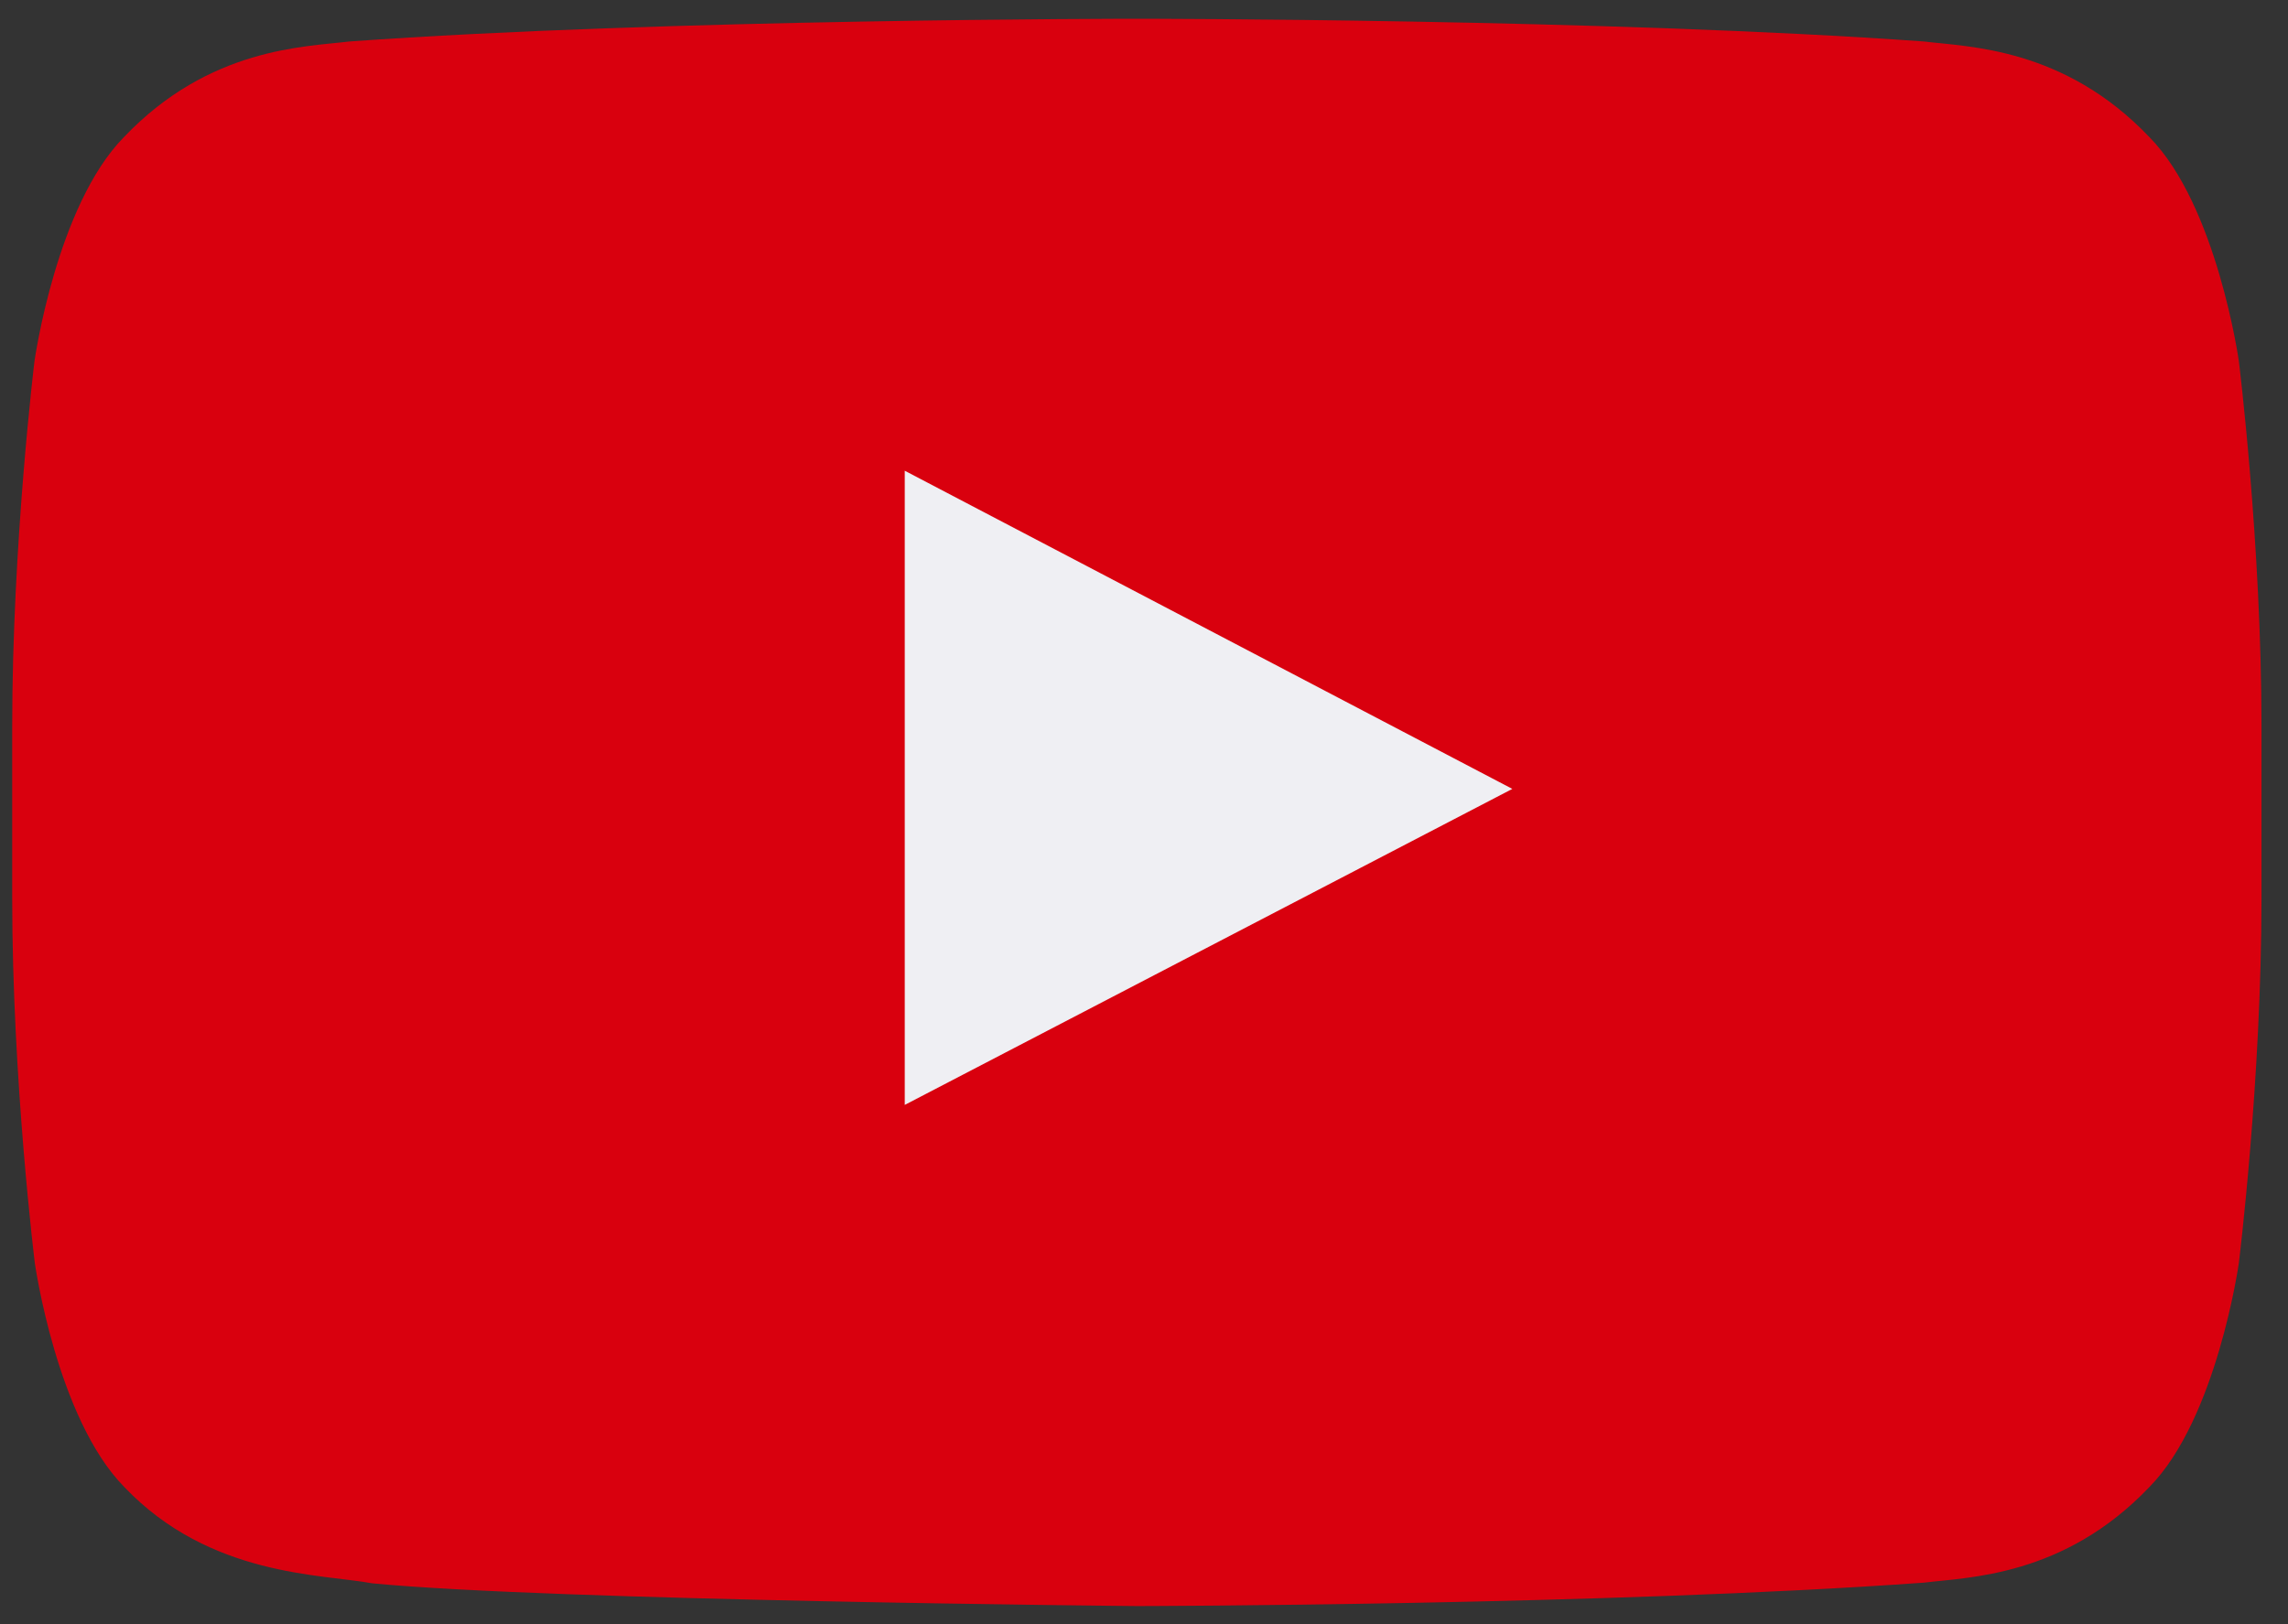 <svg width="69" height="49" viewBox="0 0 69 49" fill="none" xmlns="http://www.w3.org/2000/svg">
<rect x="0" y="0" width="69" height="49" fill="#333333" stroke="none"/>
<g clip-path="url(#clip0_2529_2949)">
<path d="M67.518 10.894C67.518 10.894 66.857 6.204 64.82 4.136C62.241 1.426 59.348 1.415 58.026 1.252C48.534 0.566 34.295 0.566 34.295 0.566H34.263C34.263 0.566 20.024 0.566 10.532 1.252C9.21 1.415 6.317 1.426 3.738 4.136C1.7 6.204 1.04 10.894 1.04 10.894C1.04 10.894 0.368 16.4 0.368 21.918V27.087C0.368 32.593 1.05 38.1 1.05 38.1C1.05 38.1 1.711 42.79 3.749 44.858C6.327 47.567 9.719 47.48 11.225 47.763C16.643 48.286 34.284 48.449 34.284 48.449C34.284 48.449 48.534 48.427 58.026 47.742C59.348 47.578 62.241 47.567 64.82 44.858C66.857 42.79 67.518 38.1 67.518 38.1C67.518 38.1 68.201 32.593 68.201 27.087V21.918C68.201 16.4 67.518 10.894 67.518 10.894Z" fill="#D9000E"/>
<path d="M27.285 14.2V33.331L45.608 23.798L27.285 14.2Z" fill="#EFEFF3"/>
</g>
<defs>
<clipPath id="clip0_2529_2949">
<rect width="67.833" height="47.882" fill="white" transform="translate(0.367 0.567)"/>
</clipPath>
</defs>
</svg>
